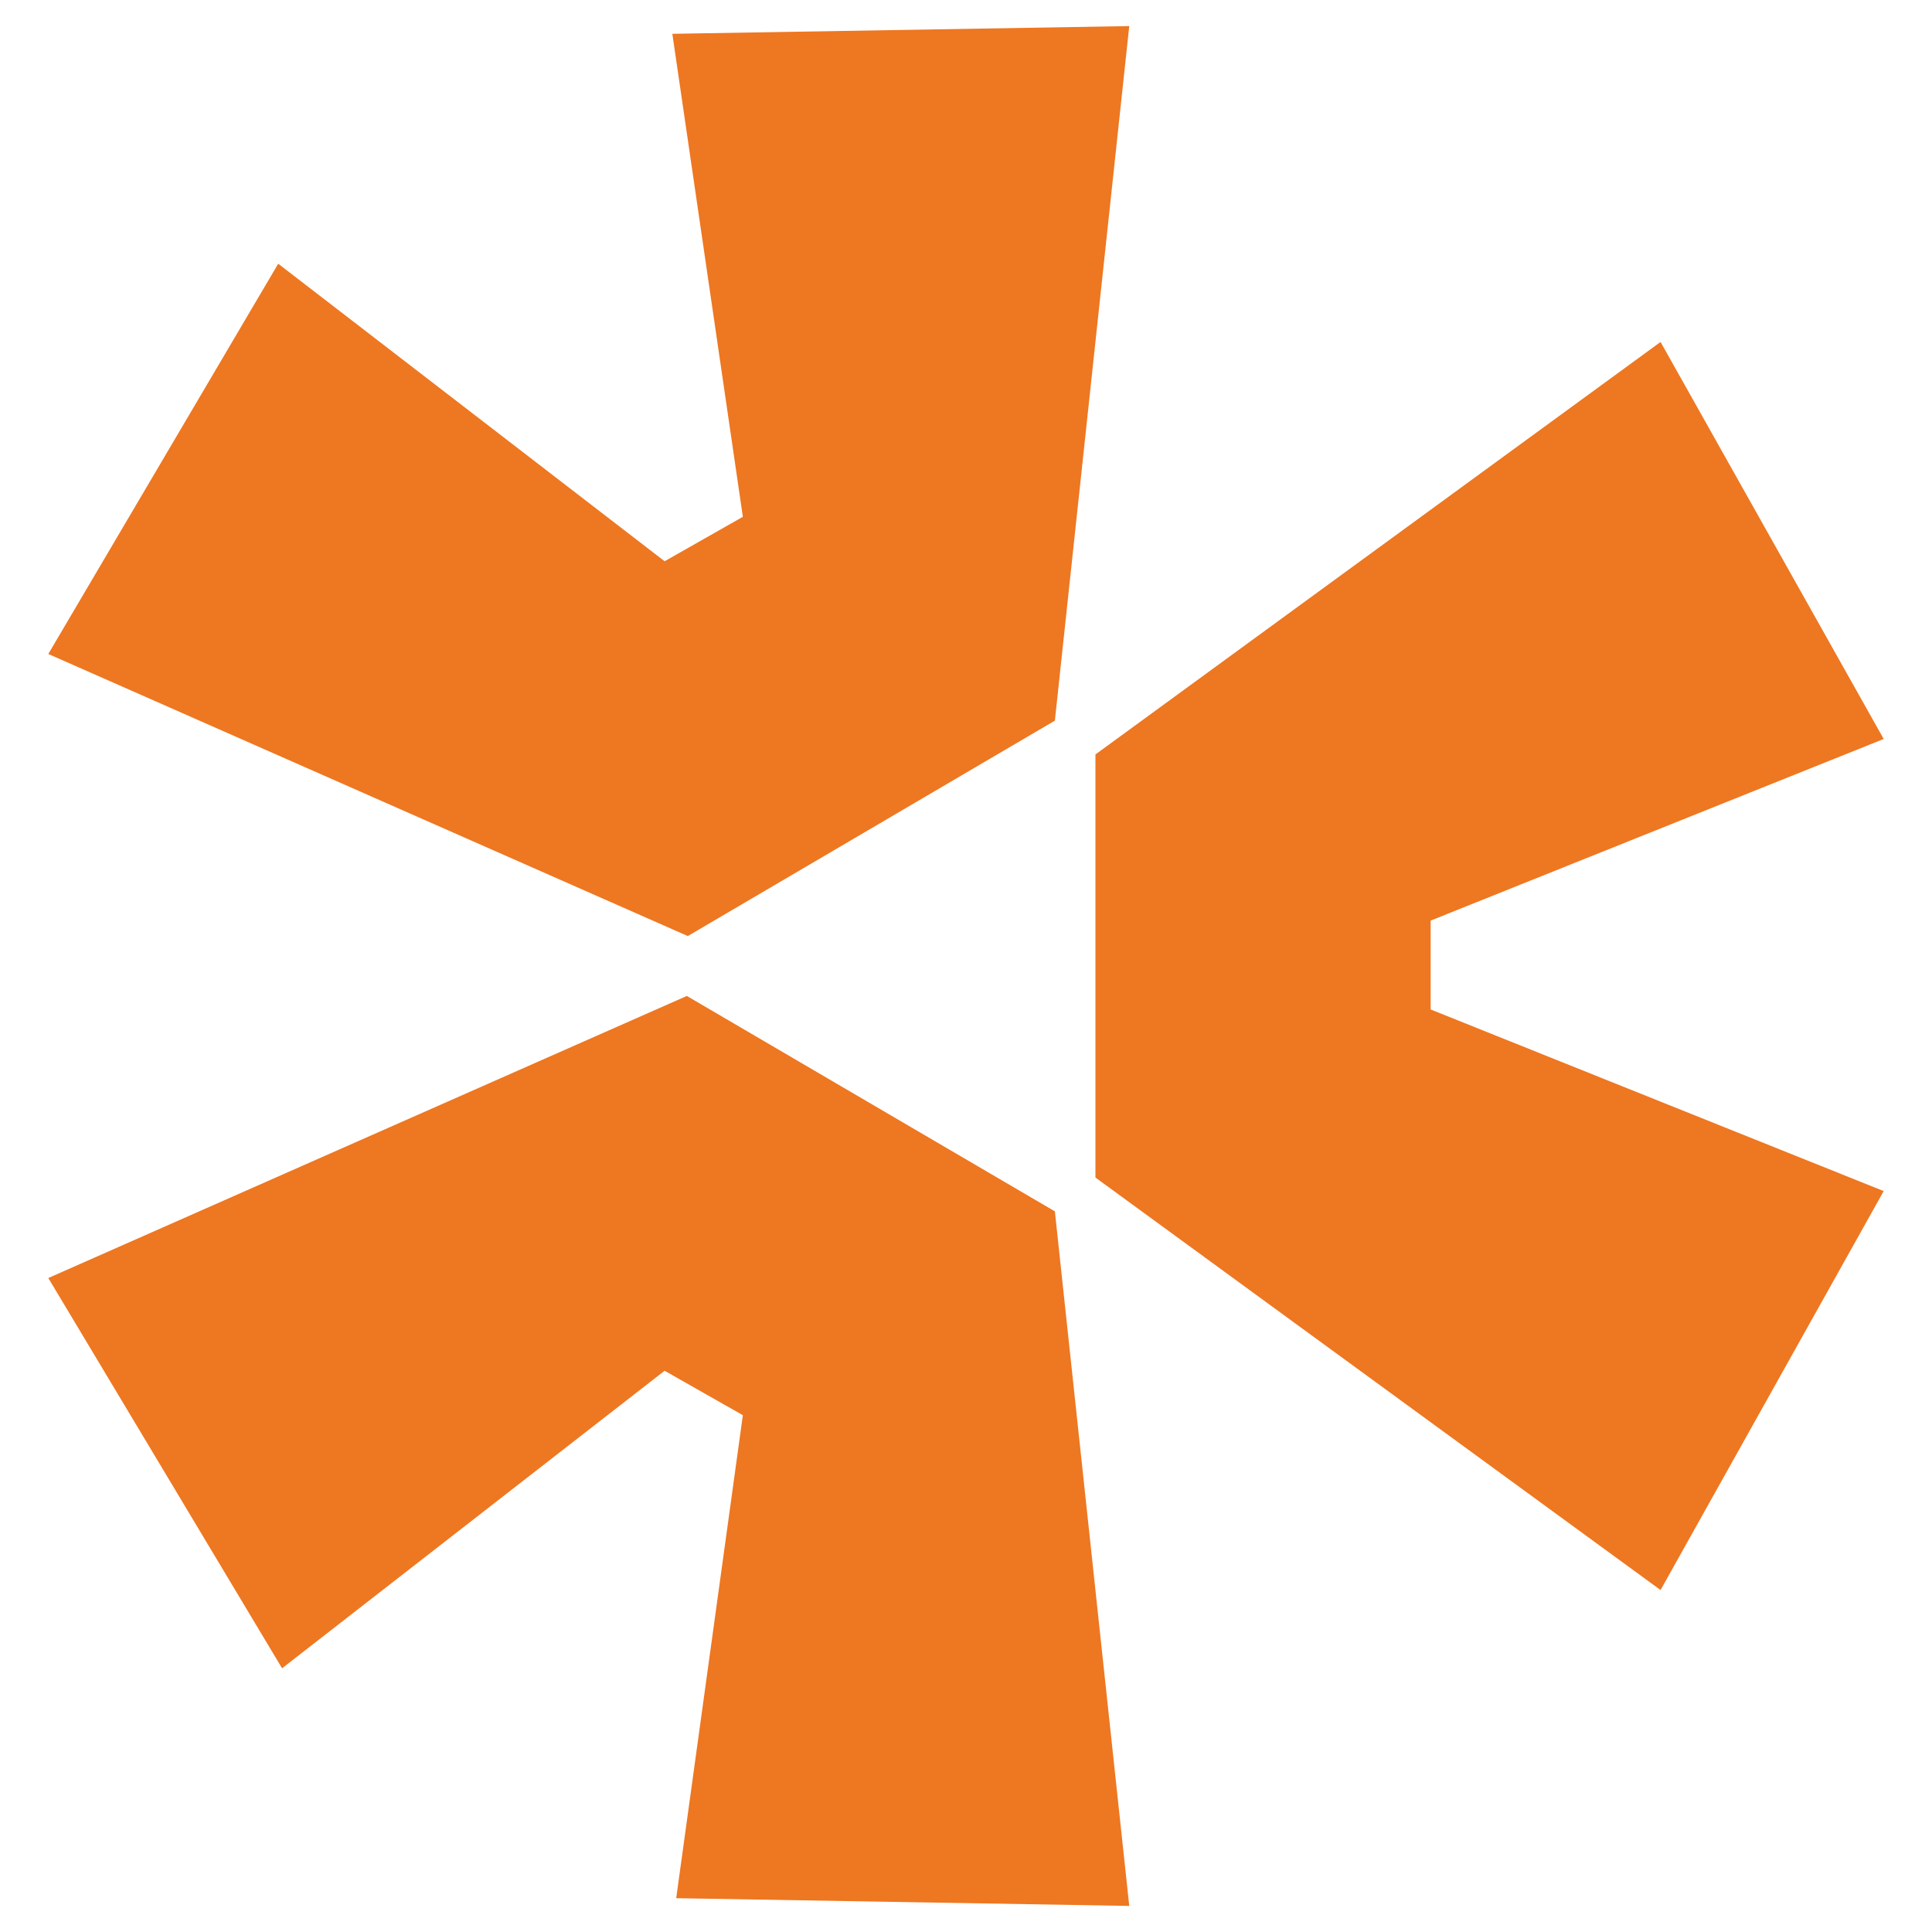 <?xml version="1.0" encoding="utf-8"?>
<!-- Generator: Adobe Illustrator 27.7.0, SVG Export Plug-In . SVG Version: 6.00 Build 0)  -->
<svg version="1.1" id="Ebene_1" xmlns="http://www.w3.org/2000/svg" xmlns:xlink="http://www.w3.org/1999/xlink" x="0px" y="0px"
	 viewBox="0 0 200 200" style="enable-background:new 0 0 200 200;" xml:space="preserve">
<style type="text/css">
	.st0{fill:#EE7721;}
	.st1{fill:#0C4155;}
	.st2{fill:none;}
	.st3{fill:none;stroke:#0C4155;stroke-width:5;stroke-miterlimit:10;}
	.st4{fill:none;stroke:#0C4155;stroke-width:5;}
	.st5{fill:#FFFFFF;}
	.st6{fill-rule:evenodd;clip-rule:evenodd;fill:#FFFFFF;}
	.st7{fill-rule:evenodd;clip-rule:evenodd;fill:#EE7721;}
</style>
<path id="Pfad_63_00000023993523636889410040000012365366030909236370_" class="st0" d="M116.9,2.7l-7.7,71.9L71.2,96.9L5,67.7
	l23.8-40.4l40,30.8l8.1-4.6l-7.3-50L116.9,2.7z M5,132.3l66.1-29.2l38.1,22.3l7.7,71.9L70,196.5l6.9-50l-8.1-4.6l-39.6,30.8L5,132.3
	L5,132.3z M171.9,164.6l-58.5-42.7V78.1l58.5-42.7L195,76.5l-46.9,18.8v9.2l46.9,18.8L171.9,164.6L171.9,164.6z"/>
</svg>
